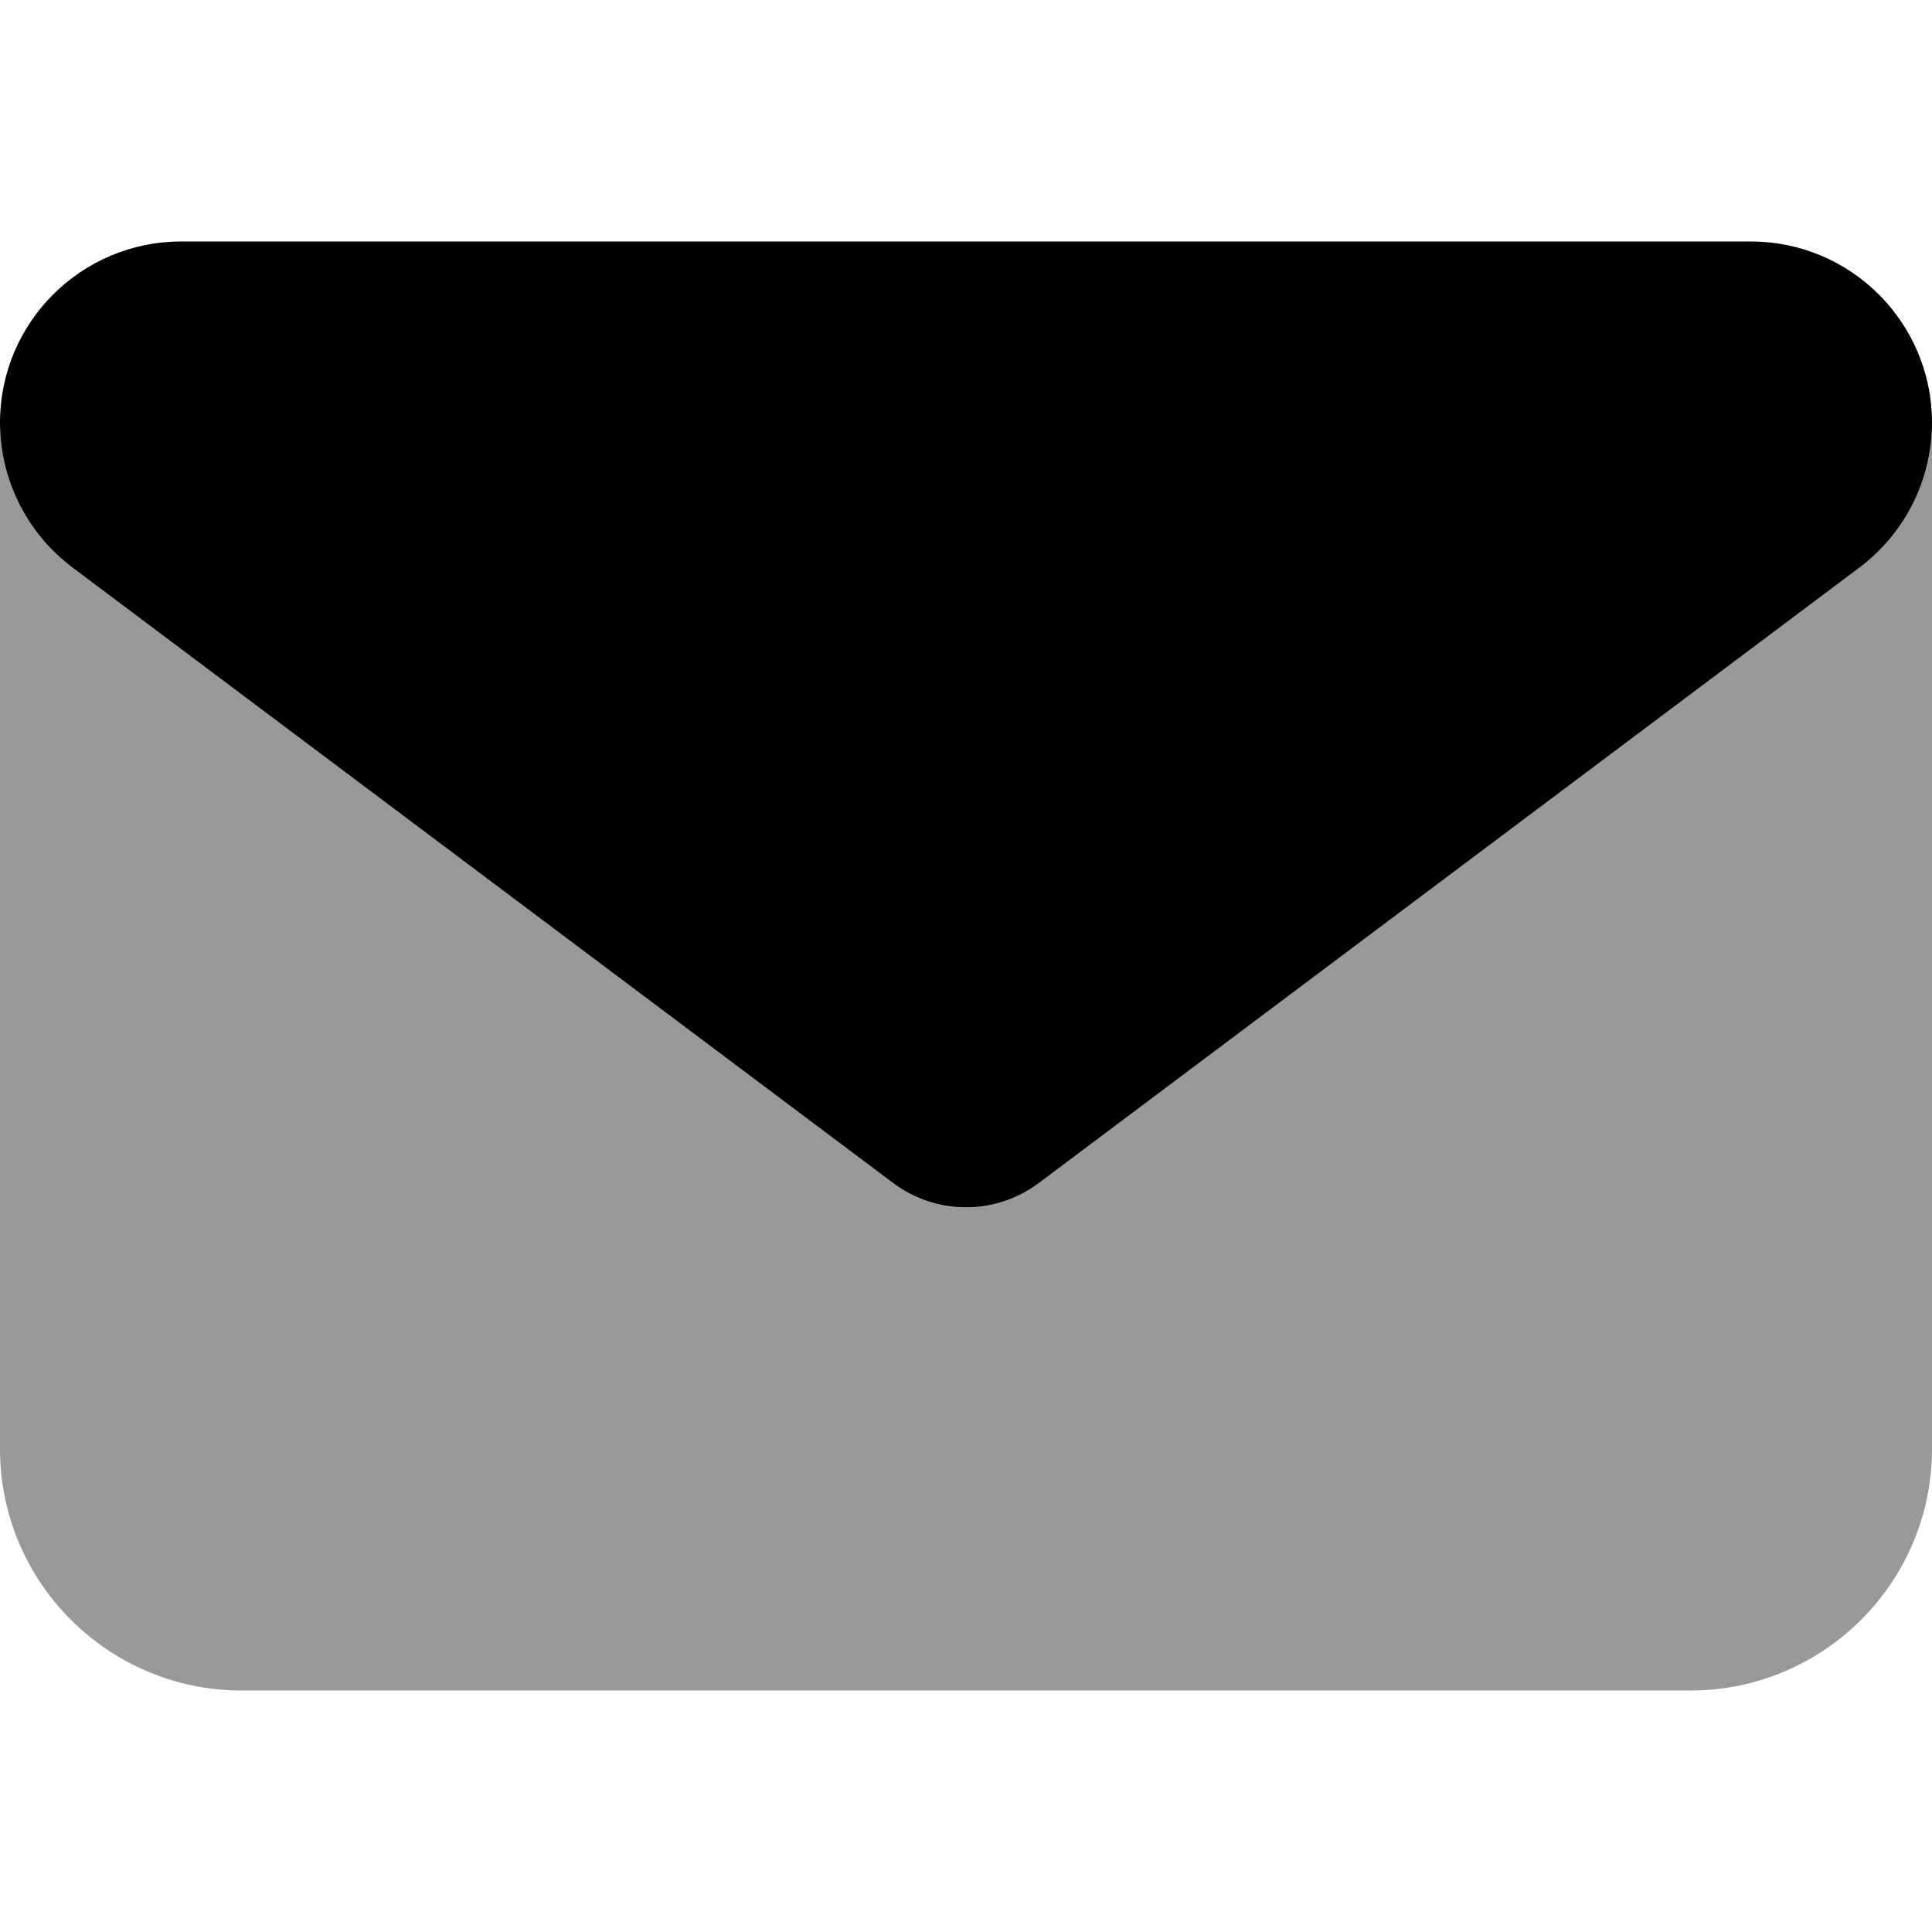 <svg xmlns="http://www.w3.org/2000/svg" viewBox="0 0 512 512"><!--! Font Awesome Pro 6.7.1 by @fontawesome - https://fontawesome.com License - https://fontawesome.com/license (Commercial License) Copyright 2024 Fonticons, Inc. --><defs><style>.fa-secondary{opacity:.4}</style></defs><path class="fa-secondary" d="M0 112c0 15.1 7.1 29.3 19.2 38.4L236.8 313.6c5.7 4.3 12.4 6.4 19.2 6.4s13.5-2.1 19.2-6.4L492.8 150.4c12.1-9.1 19.2-23.3 19.2-38.4l0 272c0 35.3-28.7 64-64 64L64 448c-35.3 0-64-28.7-64-64L0 112z"/><path class="fa-primary" d="M48 64C21.5 64 0 85.5 0 112c0 15.1 7.1 29.3 19.2 38.4L236.8 313.6c11.4 8.5 27 8.5 38.4 0L492.8 150.4c12.1-9.1 19.2-23.3 19.2-38.4c0-26.5-21.5-48-48-48L48 64z"/></svg>